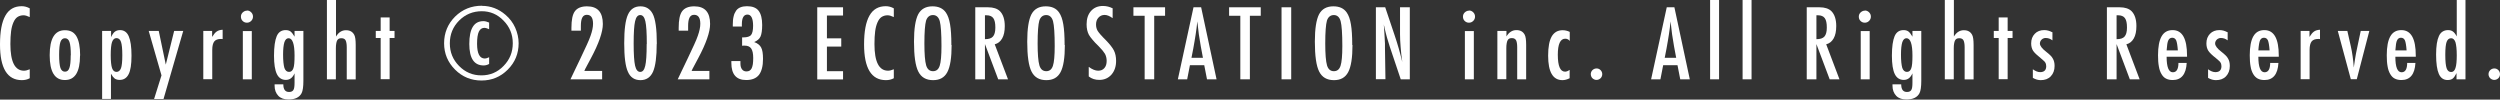 <?xml version="1.0" encoding="UTF-8"?><svg id="Layer_2" xmlns="http://www.w3.org/2000/svg" viewBox="0 0 209.3 8.34"><rect x="0" y="0" width="209.3" height="8.34" fill="#333333" stroke="none"/><defs><style>.cls-1{fill:#fff;}</style></defs><g id="_レイヤー_1"><path class="cls-1" d="m2.49.7v.73c-.21-.1-.38-.15-.52-.15-.19,0-.36.05-.5.14-.14.09-.25.24-.34.44s-.16.45-.2.75-.06.66-.06,1.08c0,1.49.38,2.23,1.14,2.23.13,0,.29-.04.48-.12v.75c-.2.11-.41.16-.66.16-1.22,0-1.83-1-1.83-2.99,0-1.08.15-1.88.45-2.41.3-.53.75-.79,1.37-.79.23,0,.45.06.67.18Z"/><path class="cls-1" d="m6.7,4.65c0,1.37-.42,2.05-1.27,2.05s-1.27-.69-1.27-2.08.42-2.09,1.27-2.09c.22,0,.41.04.57.12s.29.21.4.39c.1.17.18.39.23.66s.08.58.08.95Zm-.77-.02c0-.53-.04-.9-.11-1.11-.07-.21-.2-.32-.38-.32s-.3.1-.38.31c-.07.21-.11.57-.11,1.09s.04.88.11,1.09c.08.21.2.31.38.31s.3-.1.37-.31c.07-.19.11-.55.11-1.07Z"/><path class="cls-1" d="m8.55,8.29V2.59h.75v.52c.1-.22.21-.38.32-.46s.25-.13.43-.13c.33,0,.58.17.73.52.15.34.23.88.23,1.62s-.08,1.24-.24,1.55c-.16.32-.41.48-.75.48-.17,0-.3-.04-.41-.11-.05-.04-.1-.09-.16-.16-.05-.07-.1-.15-.16-.25v2.11h-.75Zm1.69-3.66c0-.55-.04-.92-.11-1.12-.07-.21-.2-.32-.38-.32-.17,0-.29.11-.37.33-.07.2-.11.57-.11,1.09s.04.88.11,1.09c.08.22.2.32.37.32s.3-.1.38-.31c.07-.19.11-.55.11-1.08Z"/><path class="cls-1" d="m12.45,2.59h.84l.59,2.82.7-2.82h.76l-1.65,5.7h-.79l.62-1.98-1.07-3.72Z"/><path class="cls-1" d="m17.01,2.59h.75v.5c.13-.21.25-.36.38-.45s.29-.14.5-.15v.78c-.05,0-.1-.01-.13-.01-.27,0-.46.07-.57.21-.11.14-.17.37-.17.71v2.45h-.75V2.59Z"/><path class="cls-1" d="m20.68.88c.14,0,.25.05.35.15.1.1.15.22.15.36s-.05.26-.15.36c-.1.1-.22.15-.36.15s-.26-.05-.36-.15c-.1-.1-.14-.22-.14-.36,0-.14.05-.25.15-.35.11-.1.23-.15.36-.15Zm-.35,1.72h.75v4.04h-.75V2.59Z"/><path class="cls-1" d="m24.65,2.59h.75v4.17c0,.5-.05.85-.15,1.04-.18.35-.55.53-1.1.53-.36,0-.65-.1-.85-.31s-.31-.49-.31-.84v-.12h.73c0,.43.16.64.48.64.17,0,.29-.05.36-.16.07-.1.1-.31.1-.62v-.78c-.16.37-.4.55-.73.55s-.59-.16-.75-.49-.24-.84-.24-1.54c0-.74.08-1.29.23-1.64.15-.34.4-.5.75-.5.17,0,.3.04.41.12.1.08.21.22.33.43v-.48Zm.01,2.06c0-.97-.17-1.45-.5-1.45-.16,0-.27.11-.35.33-.07.22-.11.57-.11,1.04,0,.51.04.88.11,1.12.08.22.21.33.39.33.17,0,.29-.1.36-.3.07-.18.1-.54.1-1.08Z"/><path class="cls-1" d="m27.38,0h.75v3.06c.21-.35.49-.53.83-.53s.56.13.7.39c.08.15.12.43.12.85v2.88h-.75v-2.7c0-.27-.04-.47-.1-.58-.06-.11-.18-.17-.34-.17-.09,0-.16.01-.22.04s-.11.08-.14.14c-.04.07-.06.15-.08.26-.02.11-.03.24-.03.39v2.61h-.75V0Z"/><path class="cls-1" d="m31.87,1.46h.75v1.13h.41v.59h-.41v3.45h-.75v-3.45h-.41v-.59h.41v-1.13Z"/><path class="cls-1" d="m40.34.49c.74,0,1.4.25,1.98.75.35.3.62.65.81,1.07.19.43.29.87.29,1.31,0,.86-.3,1.6-.91,2.21s-1.34.91-2.2.91-1.6-.3-2.21-.91c-.61-.61-.92-1.34-.92-2.21s.31-1.62.92-2.23c.62-.61,1.37-.91,2.25-.91Zm0,.45c-.74,0-1.38.26-1.9.78-.52.52-.78,1.16-.78,1.91s.26,1.37.77,1.89c.52.53,1.14.79,1.87.79s1.35-.26,1.86-.79c.52-.53.77-1.16.77-1.9s-.26-1.37-.77-1.89c-.51-.53-1.12-.79-1.83-.79Zm.61.96v.55l-.09-.04c-.12-.05-.22-.08-.3-.08-.21,0-.37.11-.47.32-.1.21-.15.55-.15,1.01,0,.83.22,1.24.65,1.24.07,0,.16-.02.27-.07,0,0,.03-.02.09-.04v.56l-.03.02c-.13.07-.28.11-.43.11-.8,0-1.2-.6-1.2-1.8,0-1.28.39-1.91,1.18-1.91.14,0,.3.04.48.12Z"/><path class="cls-1" d="m48.64,2.57h-.8v-.24c0-.66.09-1.12.29-1.39.2-.27.54-.41,1.01-.41.89,0,1.33.49,1.33,1.48,0,.66-.33,1.62-1,2.87l-.48.9s0,.02-.02.05c-.01.03-.03.06-.05.11h1.49v.7h-2.65c.04-.1.14-.3.28-.59s.33-.69.57-1.19c.21-.44.38-.81.52-1.11.14-.3.24-.55.31-.75.14-.39.21-.73.21-1.01,0-.5-.17-.75-.52-.75s-.5.31-.5.93v.34s0,.06,0,.06Z"/><path class="cls-1" d="m54.98,3.67c0,1.08-.1,1.86-.31,2.34-.21.46-.56.7-1.05.7s-.85-.23-1.05-.7c-.21-.45-.31-1.25-.31-2.39s.1-1.93.31-2.39c.21-.47.56-.7,1.05-.7.46,0,.8.21,1.02.62.23.43.35,1.27.35,2.52Zm-.83,0c0-.91-.04-1.54-.12-1.89-.08-.35-.22-.52-.43-.52s-.35.17-.43.52c-.08.34-.12.96-.12,1.86s.04,1.51.12,1.86c.08.34.22.52.43.52s.34-.17.42-.51c.08-.33.12-.93.12-1.82Z"/><path class="cls-1" d="m57.62,2.57h-.8v-.24c0-.66.09-1.12.29-1.39.2-.27.54-.41,1.01-.41.89,0,1.33.49,1.33,1.48,0,.66-.33,1.62-1,2.87l-.48.9s-.01.02-.02.05c-.01.03-.03.06-.05.11h1.49v.7h-2.65c.04-.1.14-.3.28-.59s.33-.69.57-1.19c.21-.44.38-.81.52-1.11.14-.3.24-.55.31-.75.14-.39.21-.73.21-1.01,0-.5-.17-.75-.52-.75s-.5.31-.5.93v.34s0,.06,0,.06Z"/><path class="cls-1" d="m62.12,2.22h-.77v-.16c0-.27.02-.5.07-.69.04-.19.12-.35.21-.48s.22-.22.37-.28c.15-.06.33-.09.54-.09.44,0,.77.12.97.38s.3.65.3,1.19c0,.45-.05.77-.14.97-.09.2-.27.35-.53.46.28.1.47.25.58.45.11.2.16.52.16.96,0,.61-.12,1.05-.34,1.34-.23.29-.59.43-1.07.43-.83,0-1.24-.48-1.24-1.43v-.11s0-.05,0-.05h.76s0,.08,0,.12c0,.03,0,.06,0,.08,0,.21.04.37.13.49s.21.18.37.18c.1,0,.19-.02.26-.06.07-.04.13-.11.18-.2.04-.09.08-.21.1-.35.02-.14.03-.32.03-.52,0-.37-.06-.63-.17-.79-.11-.16-.29-.24-.55-.24-.03,0-.06,0-.09,0-.03,0-.07,0-.12.01v-.7h.11c.31,0,.53-.07.64-.2.11-.14.17-.39.17-.77,0-.62-.16-.94-.47-.94s-.47.27-.47.8v.18Z"/><path class="cls-1" d="m68.42.61h2.16v.69h-1.35v1.91h1.2v.69h-1.2v2.06h1.35v.69h-2.16V.61Z"/><path class="cls-1" d="m74.83.7v.73c-.21-.1-.38-.15-.52-.15-.19,0-.36.05-.5.14-.14.09-.25.24-.34.44s-.16.45-.2.75-.06.66-.06,1.08c0,1.49.38,2.23,1.14,2.23.13,0,.29-.04.48-.12v.75c-.2.11-.41.16-.66.16-1.22,0-1.83-1-1.83-2.99,0-1.08.15-1.88.45-2.41.3-.53.75-.79,1.37-.79.23,0,.45.06.67.18Z"/><path class="cls-1" d="m79.67,3.77c0,1.07-.12,1.82-.36,2.27-.24.45-.63.67-1.19.67-.59,0-1-.24-1.24-.72-.24-.47-.36-1.31-.36-2.51,0-1.07.12-1.83.35-2.28.24-.45.64-.67,1.2-.67.5,0,.88.17,1.12.52.16.23.28.56.35.99.07.4.11.97.11,1.73Zm-.85.09c0-1.04-.05-1.74-.14-2.08-.09-.34-.29-.52-.57-.52s-.48.16-.58.47c-.09.32-.14.96-.14,1.91,0,.88.05,1.5.15,1.84.1.32.29.48.57.48s.46-.15.56-.45c.1-.3.15-.85.15-1.66Z"/><path class="cls-1" d="m81.65.61h1.07c.44,0,.77.11.99.32.27.27.41.69.41,1.25,0,.43-.07.78-.22,1.04s-.35.42-.62.49l1.11,2.93h-.82l-1.11-2.95v2.95h-.81V.61Zm.81,2.67c.32,0,.54-.07.67-.22.13-.15.2-.39.2-.74,0-.19-.01-.35-.04-.48s-.07-.24-.13-.32-.13-.14-.23-.18c-.09-.04-.2-.06-.33-.06h-.14v2Z"/><path class="cls-1" d="m89.15,3.77c0,1.07-.12,1.82-.36,2.27-.24.45-.63.67-1.19.67-.59,0-1-.24-1.24-.72-.24-.47-.36-1.31-.36-2.51,0-1.07.12-1.83.35-2.28.24-.45.64-.67,1.2-.67.51,0,.88.17,1.12.52.16.23.28.56.35.99.07.4.11.97.11,1.73Zm-.85.09c0-1.04-.05-1.74-.14-2.08-.09-.34-.29-.52-.57-.52s-.48.16-.58.47c-.09.32-.14.96-.14,1.91,0,.88.05,1.5.15,1.84.1.32.29.48.57.48s.46-.15.56-.45c.1-.3.15-.85.15-1.66Z"/><path class="cls-1" d="m93.15.73v.79c-.25-.18-.47-.27-.67-.27-.21,0-.39.08-.52.23-.13.14-.2.33-.2.57,0,.21.05.39.14.54.05.08.13.18.24.31s.26.28.44.46c.33.34.56.63.68.87.12.24.18.53.18.87,0,.47-.13.85-.39,1.15-.26.29-.6.44-1.01.44-.35,0-.64-.09-.89-.29v-.8c.29.21.55.32.79.32.22,0,.39-.07.52-.22s.19-.35.19-.6c0-.22-.05-.42-.14-.59-.05-.08-.12-.18-.21-.29-.09-.11-.2-.23-.33-.36-.21-.2-.38-.38-.51-.54-.13-.16-.24-.29-.3-.41-.12-.23-.19-.52-.19-.87,0-.47.12-.84.37-1.12.25-.28.58-.42,1-.42.29,0,.57.07.83.21Z"/><path class="cls-1" d="m94.9.61h2.64v.71h-.91v5.32h-.8V1.32h-.94v-.71Z"/><path class="cls-1" d="m99.93.61h.63l1.29,6.03h-.8l-.23-1.18h-1.2l-.23,1.18h-.78l1.31-6.03Zm.78,4.23l-.18-.96c-.12-.65-.22-1.35-.29-2.09-.04.36-.08.73-.14,1.1-.06.37-.12.76-.2,1.18l-.15.77h.96Z"/><path class="cls-1" d="m102.91.61h2.64v.71h-.91v5.32h-.8V1.32h-.94v-.71Z"/><path class="cls-1" d="m107.29.61h.81v6.03h-.81V.61Z"/><path class="cls-1" d="m113.23,3.77c0,1.07-.12,1.82-.36,2.27-.24.45-.63.67-1.19.67-.59,0-1-.24-1.24-.72-.24-.47-.36-1.31-.36-2.51,0-1.07.12-1.83.35-2.28.24-.45.64-.67,1.2-.67.51,0,.88.17,1.12.52.16.23.28.56.35.99.07.4.11.97.11,1.73Zm-.85.09c0-1.04-.05-1.74-.14-2.08-.09-.34-.29-.52-.57-.52s-.48.16-.58.47c-.09.32-.14.96-.14,1.91,0,.88.05,1.5.15,1.84.1.32.29.48.57.48s.46-.15.56-.45c.1-.3.15-.85.15-1.66Z"/><path class="cls-1" d="m115.21.61h.76l.81,2.41c.23.68.44,1.41.62,2.18-.07-.47-.11-.89-.14-1.27s-.05-.73-.05-1.07V.61h.82v6.03h-.76l-.91-2.71c-.08-.25-.16-.51-.24-.78s-.14-.54-.21-.84c0-.04-.01-.08-.03-.13s-.03-.11-.04-.18c0,.07.01.13.02.17,0,.05,0,.09.01.12l.04.61.04.75s0,.09,0,.15c0,.06,0,.13,0,.2l.04,2.63h-.8V.61Z"/><path class="cls-1" d="m122.99.88c.13,0,.25.05.35.15.1.1.15.22.15.36s-.05.26-.15.36c-.1.1-.22.15-.36.15s-.26-.05-.36-.15-.14-.22-.14-.36c0-.14.05-.25.15-.35.11-.1.23-.15.36-.15Zm-.35,1.72h.75v4.04h-.75V2.59Z"/><path class="cls-1" d="m125.37,2.59h.75v.46c.21-.35.49-.53.83-.53s.56.13.7.39c.08.15.12.43.12.85v2.88h-.75v-2.7c0-.27-.04-.47-.1-.58-.07-.11-.18-.17-.34-.17-.09,0-.16.01-.22.04s-.11.08-.14.14c-.04.07-.06.15-.08.26-.02.11-.03.24-.03.39v2.61h-.75V2.59Z"/><path class="cls-1" d="m131.42,2.67v.76c-.1-.13-.23-.19-.38-.19-.41,0-.62.45-.62,1.34,0,.95.2,1.42.61,1.42.11,0,.24-.05.38-.15v.7c-.2.1-.4.16-.6.16-.8,0-1.2-.68-1.2-2.05,0-.73.1-1.26.3-1.61.2-.34.5-.52.92-.52.2,0,.4.05.59.14Z"/><path class="cls-1" d="m133.67,5.73c.13,0,.24.05.33.14.09.09.14.21.14.34s-.05.25-.14.34c-.1.09-.21.14-.34.14-.07,0-.13-.01-.19-.04s-.11-.06-.15-.1c-.04-.04-.08-.09-.1-.15-.02-.06-.04-.12-.04-.19,0-.13.05-.25.14-.34.1-.09.21-.14.35-.14Z"/><path class="cls-1" d="m139.55.61h.63l1.29,6.03h-.8l-.23-1.18h-1.2l-.23,1.18h-.78l1.31-6.03Zm.78,4.23l-.18-.96c-.12-.65-.22-1.35-.29-2.09-.04.36-.08.73-.14,1.1-.06.37-.12.76-.2,1.18l-.15.77h.96Z"/><path class="cls-1" d="m143.17,0h.75v6.64h-.75V0Z"/><path class="cls-1" d="m145.89,0h.75v6.64h-.75V0Z"/><path class="cls-1" d="m151.26.61h1.07c.44,0,.77.11.99.32.27.27.41.69.41,1.25,0,.43-.07.78-.22,1.04s-.35.42-.62.49l1.11,2.93h-.82l-1.11-2.95v2.95h-.81V.61Zm.81,2.67c.31,0,.54-.07.67-.22.13-.15.2-.39.2-.74,0-.19-.01-.35-.04-.48s-.07-.24-.13-.32-.13-.14-.23-.18c-.09-.04-.2-.06-.33-.06h-.14v2Z"/><path class="cls-1" d="m156.13.88c.13,0,.25.05.35.15.1.1.15.22.15.36s-.05.26-.15.36c-.1.1-.22.15-.36.15s-.26-.05-.36-.15-.14-.22-.14-.36c0-.14.05-.25.15-.35.11-.1.23-.15.36-.15Zm-.35,1.72h.75v4.04h-.75V2.59Z"/><path class="cls-1" d="m160.1,2.59h.75v4.17c0,.5-.05.85-.15,1.04-.18.35-.55.53-1.1.53-.36,0-.65-.1-.85-.31s-.31-.49-.31-.84v-.12h.73c0,.43.16.64.48.64.17,0,.29-.05.36-.16.07-.1.1-.31.1-.62v-.78c-.16.37-.4.55-.73.55s-.59-.16-.75-.49-.24-.84-.24-1.54c0-.74.08-1.29.23-1.64.15-.34.4-.5.75-.5.17,0,.3.04.41.12.1.08.21.22.33.43v-.48Zm.01,2.06c0-.97-.17-1.45-.5-1.45-.16,0-.27.11-.35.33-.07.22-.11.57-.11,1.04,0,.51.04.88.11,1.12.08.22.21.33.39.33.17,0,.29-.1.36-.3.07-.18.1-.54.1-1.08Z"/><path class="cls-1" d="m162.83,0h.75v3.06c.21-.35.49-.53.83-.53s.56.13.7.39c.08.15.12.43.12.85v2.88h-.75v-2.7c0-.27-.04-.47-.1-.58-.06-.11-.18-.17-.34-.17-.09,0-.16.01-.22.04s-.11.08-.14.14c-.04.07-.06.15-.08.26-.02.11-.03.24-.03.39v2.61h-.75V0Z"/><path class="cls-1" d="m167.33,1.46h.75v1.13h.41v.59h-.41v3.45h-.75v-3.45h-.41v-.59h.41v-1.13Z"/><path class="cls-1" d="m171.83,2.68v.7c-.18-.14-.37-.2-.57-.2-.07,0-.13.01-.19.04-.06.02-.11.06-.15.1s-.08.09-.1.14c-.02.06-.04.12-.04.18,0,.19.17.42.52.69.14.11.26.21.35.3s.17.18.21.27c.1.16.15.37.15.62,0,.36-.11.65-.32.87-.21.22-.49.32-.84.32-.22,0-.43-.06-.66-.19v-.72c.22.16.42.24.61.24.34,0,.51-.17.51-.5,0-.12-.03-.23-.09-.32-.03-.04-.07-.1-.14-.15s-.14-.12-.23-.2c-.31-.25-.53-.45-.64-.62-.11-.17-.16-.38-.16-.62,0-.33.1-.59.3-.8.2-.21.47-.31.79-.31.23,0,.45.06.67.18Z"/><path class="cls-1" d="m176.39.61h1.07c.44,0,.77.11.99.32.27.27.41.69.41,1.25,0,.43-.07.78-.22,1.04s-.35.42-.62.49l1.11,2.93h-.82l-1.11-2.95v2.95h-.81V.61Zm.81,2.67c.32,0,.54-.07.67-.22.13-.15.2-.39.2-.74,0-.19-.01-.35-.04-.48s-.07-.24-.13-.32-.13-.14-.23-.18c-.09-.04-.2-.06-.33-.06h-.14v2Z"/><path class="cls-1" d="m182.37,5.27h.7c-.05.95-.45,1.43-1.17,1.43-.22,0-.4-.04-.56-.12-.16-.08-.28-.21-.38-.38s-.18-.38-.22-.64c-.05-.26-.07-.57-.07-.93,0-.71.1-1.24.3-1.59s.51-.52.92-.52c.81,0,1.21.71,1.21,2.14v.09h-1.71c0,.86.17,1.3.52,1.3.31,0,.47-.26.47-.79Zm-.04-1.05c-.03-.42-.08-.7-.14-.84-.07-.15-.18-.22-.33-.22s-.26.07-.33.22c-.07.13-.11.41-.14.84h.95Z"/><path class="cls-1" d="m186.5,2.68v.7c-.18-.14-.37-.2-.57-.2-.07,0-.13.01-.19.04-.06.02-.11.06-.15.1s-.08.09-.1.14c-.03.06-.04.12-.04.18,0,.19.17.42.52.69.14.11.26.21.35.3s.17.18.21.27c.1.16.15.37.15.62,0,.36-.11.65-.32.87-.21.22-.49.32-.84.32-.22,0-.44-.06-.66-.19v-.72c.22.16.42.24.61.24.34,0,.51-.17.51-.5,0-.12-.03-.23-.09-.32-.03-.04-.07-.1-.14-.15s-.14-.12-.23-.2c-.32-.25-.53-.45-.64-.62-.11-.17-.16-.38-.16-.62,0-.33.1-.59.3-.8.2-.21.47-.31.79-.31.23,0,.45.06.67.18Z"/><path class="cls-1" d="m190.05,5.27h.7c-.05.95-.45,1.43-1.17,1.43-.22,0-.4-.04-.56-.12-.15-.08-.28-.21-.38-.38s-.18-.38-.22-.64c-.05-.26-.07-.57-.07-.93,0-.71.1-1.24.3-1.59s.51-.52.92-.52c.81,0,1.21.71,1.21,2.14v.09h-1.71c0,.86.17,1.3.52,1.3.31,0,.47-.26.47-.79Zm-.04-1.05c-.03-.42-.08-.7-.14-.84-.07-.15-.18-.22-.33-.22s-.26.07-.33.22c-.06.13-.11.41-.14.84h.95Z"/><path class="cls-1" d="m192.6,2.59h.75v.5c.13-.21.25-.36.38-.45s.29-.14.5-.15v.78c-.05,0-.1-.01-.13-.01-.27,0-.46.07-.57.21-.11.14-.17.37-.17.71v2.45h-.75V2.59Z"/><path class="cls-1" d="m195.72,2.59h.8l.29,1.28c.06.26.11.54.15.83.04.29.08.61.1.95.02-.08.02-.13.02-.14l.09-.6c.03-.23.1-.57.2-1.04l.27-1.28h.72l-1.05,4.04h-.5l-1.09-4.04Z"/><path class="cls-1" d="m201.52,5.27h.7c-.05.95-.45,1.43-1.17,1.43-.22,0-.4-.04-.56-.12-.16-.08-.28-.21-.38-.38s-.18-.38-.22-.64c-.05-.26-.07-.57-.07-.93,0-.71.1-1.24.3-1.59s.51-.52.92-.52c.81,0,1.21.71,1.21,2.14v.09h-1.71c0,.86.17,1.3.52,1.3.31,0,.47-.26.47-.79Zm-.04-1.05c-.03-.42-.08-.7-.14-.84-.07-.15-.18-.22-.33-.22s-.26.07-.33.22c-.07.13-.11.41-.14.84h.95Z"/><path class="cls-1" d="m206.41,0v6.64h-.75v-.52c-.11.22-.21.37-.32.46-.11.08-.25.12-.43.12-.33,0-.58-.17-.73-.51s-.23-.88-.23-1.62c0-.35.02-.66.06-.92s.1-.47.18-.64c.08-.17.18-.29.31-.37s.27-.12.45-.12.3.04.41.12c.05.04.11.09.16.16s.11.15.16.25V0h.75Zm-1.69,4.6c0,.53.04.9.11,1.11.07.21.2.32.38.32.17,0,.29-.11.36-.33.08-.23.11-.59.11-1.08s-.04-.85-.11-1.09c-.08-.22-.2-.33-.36-.33-.18,0-.3.1-.38.31-.07.19-.11.55-.11,1.08Z"/><path class="cls-1" d="m208.83,5.73c.13,0,.24.05.33.14.09.09.14.21.14.34s-.05.25-.14.34c-.1.09-.21.14-.34.14-.07,0-.13-.01-.19-.04s-.11-.06-.15-.1c-.04-.04-.08-.09-.1-.15-.03-.06-.04-.12-.04-.19,0-.13.05-.25.14-.34.1-.09.21-.14.35-.14Z"/></g></svg>